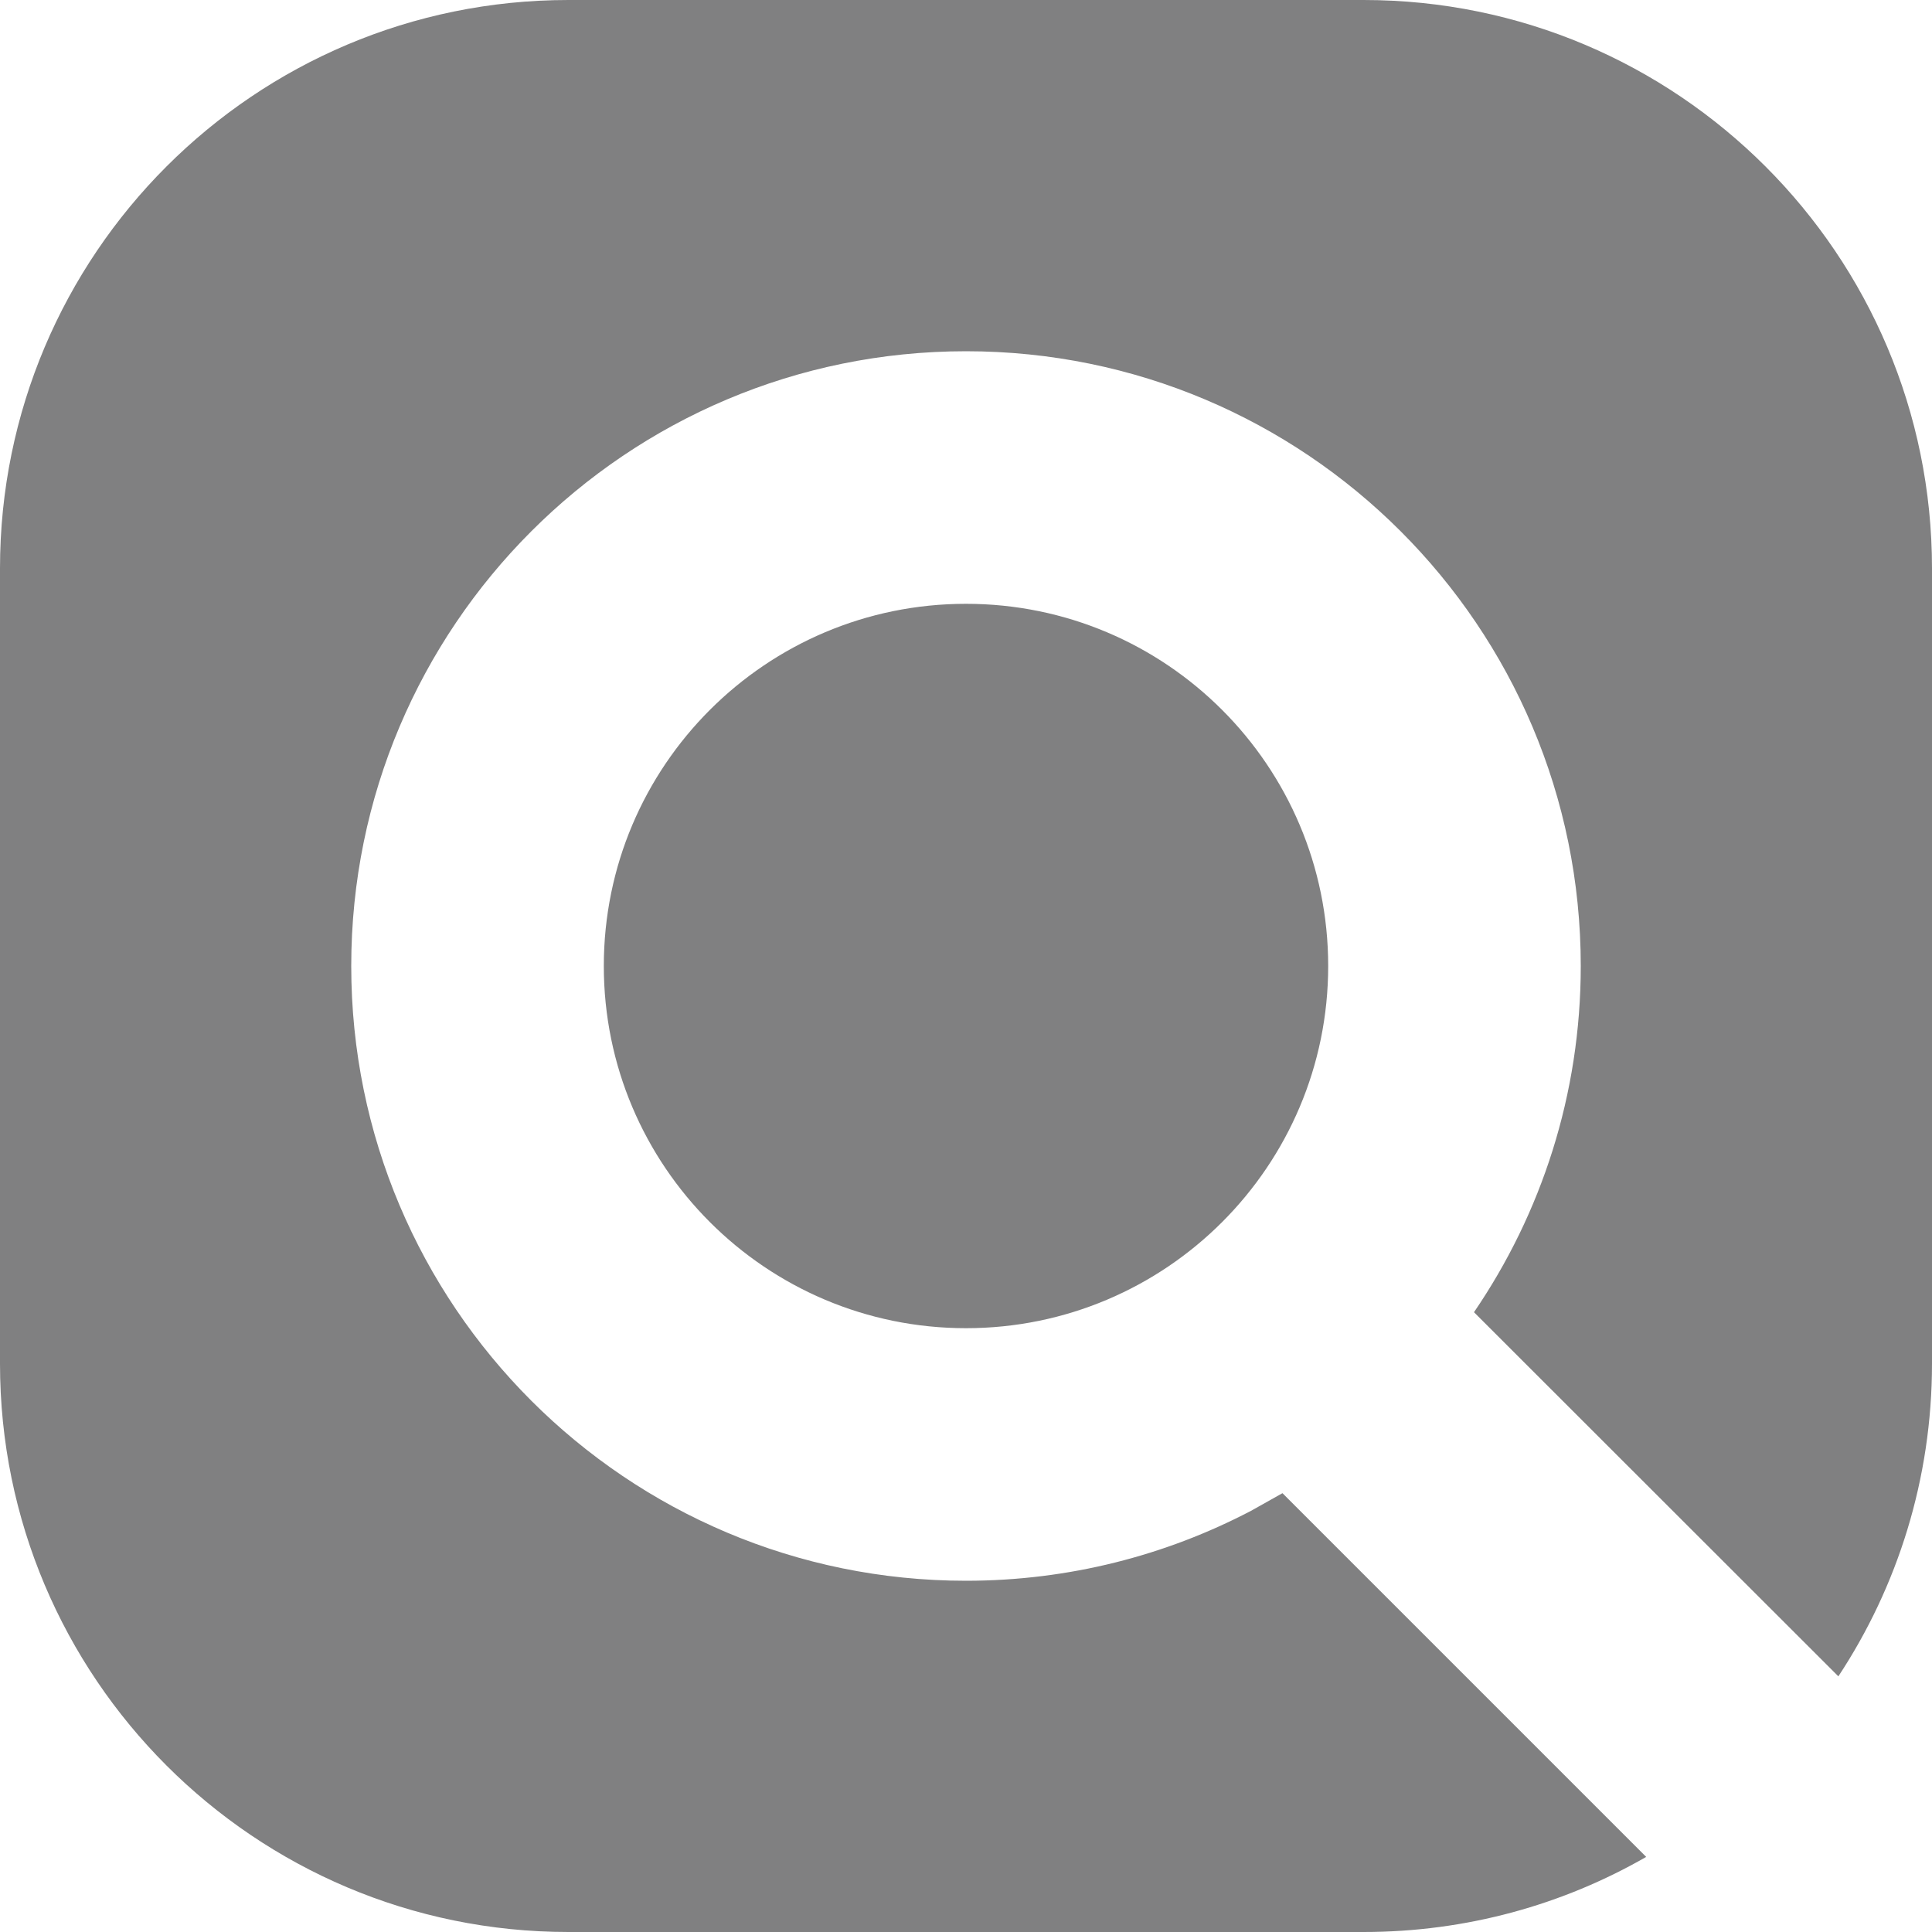 <?xml version="1.0" encoding="UTF-8"?>
<svg width="15px" height="15px" viewBox="0 0 15 15" version="1.1" xmlns="http://www.w3.org/2000/svg" xmlns:xlink="http://www.w3.org/1999/xlink">
    <!-- Generator: Sketch 59.1 (86144) - https://sketch.com -->
    <title>Combined Shape Copy</title>
    <desc>Created with Sketch.</desc>
    <g id="Page-1" stroke="none" stroke-width="1" fill="none" fill-rule="evenodd">
        <g id="BB-Web-Showcase-Single-Phace-2-V2" transform="translate(-1017, -107)" fill="#808081">
            <g id="Group-17" transform="translate(0, 74)">
                <g id="Group-31" transform="translate(867, 30)">
                    <g id="Group-14" transform="translate(150, 1)">
                        <path d="M10.587,2 C13.024,2 15,3.976 15,6.413 L15,12.587 C15,13.484 14.732,14.319 14.273,15.015 L12.978,13.721 L11.444,12.188 C11.967,11.422 12.273,10.497 12.273,9.5 C12.273,6.864 10.136,4.727 7.5,4.727 C4.864,4.727 2.727,6.864 2.727,9.5 C2.727,12.136 4.864,14.273 7.5,14.273 C8.299,14.273 9.052,14.076 9.713,13.73 L9.957,13.593 L12.781,16.417 C12.135,16.788 11.386,17 10.587,17 L4.413,17 C1.976,17 2.08132196e-13,15.024 2.06945572e-13,12.587 L2.06945572e-13,6.413 C2.07535304e-13,3.976 1.976,2 4.413,2 L10.587,2 Z M7.5,6.688 C9.053,6.688 10.312,7.947 10.312,9.5 C10.312,11.053 9.053,12.312 7.5,12.312 C5.947,12.312 4.688,11.053 4.688,9.5 C4.688,7.947 5.947,6.688 7.5,6.688 Z" id="Combined-Shape-Copy"></path>
                    </g>
                </g>
            </g>
        </g>
    </g>
</svg>